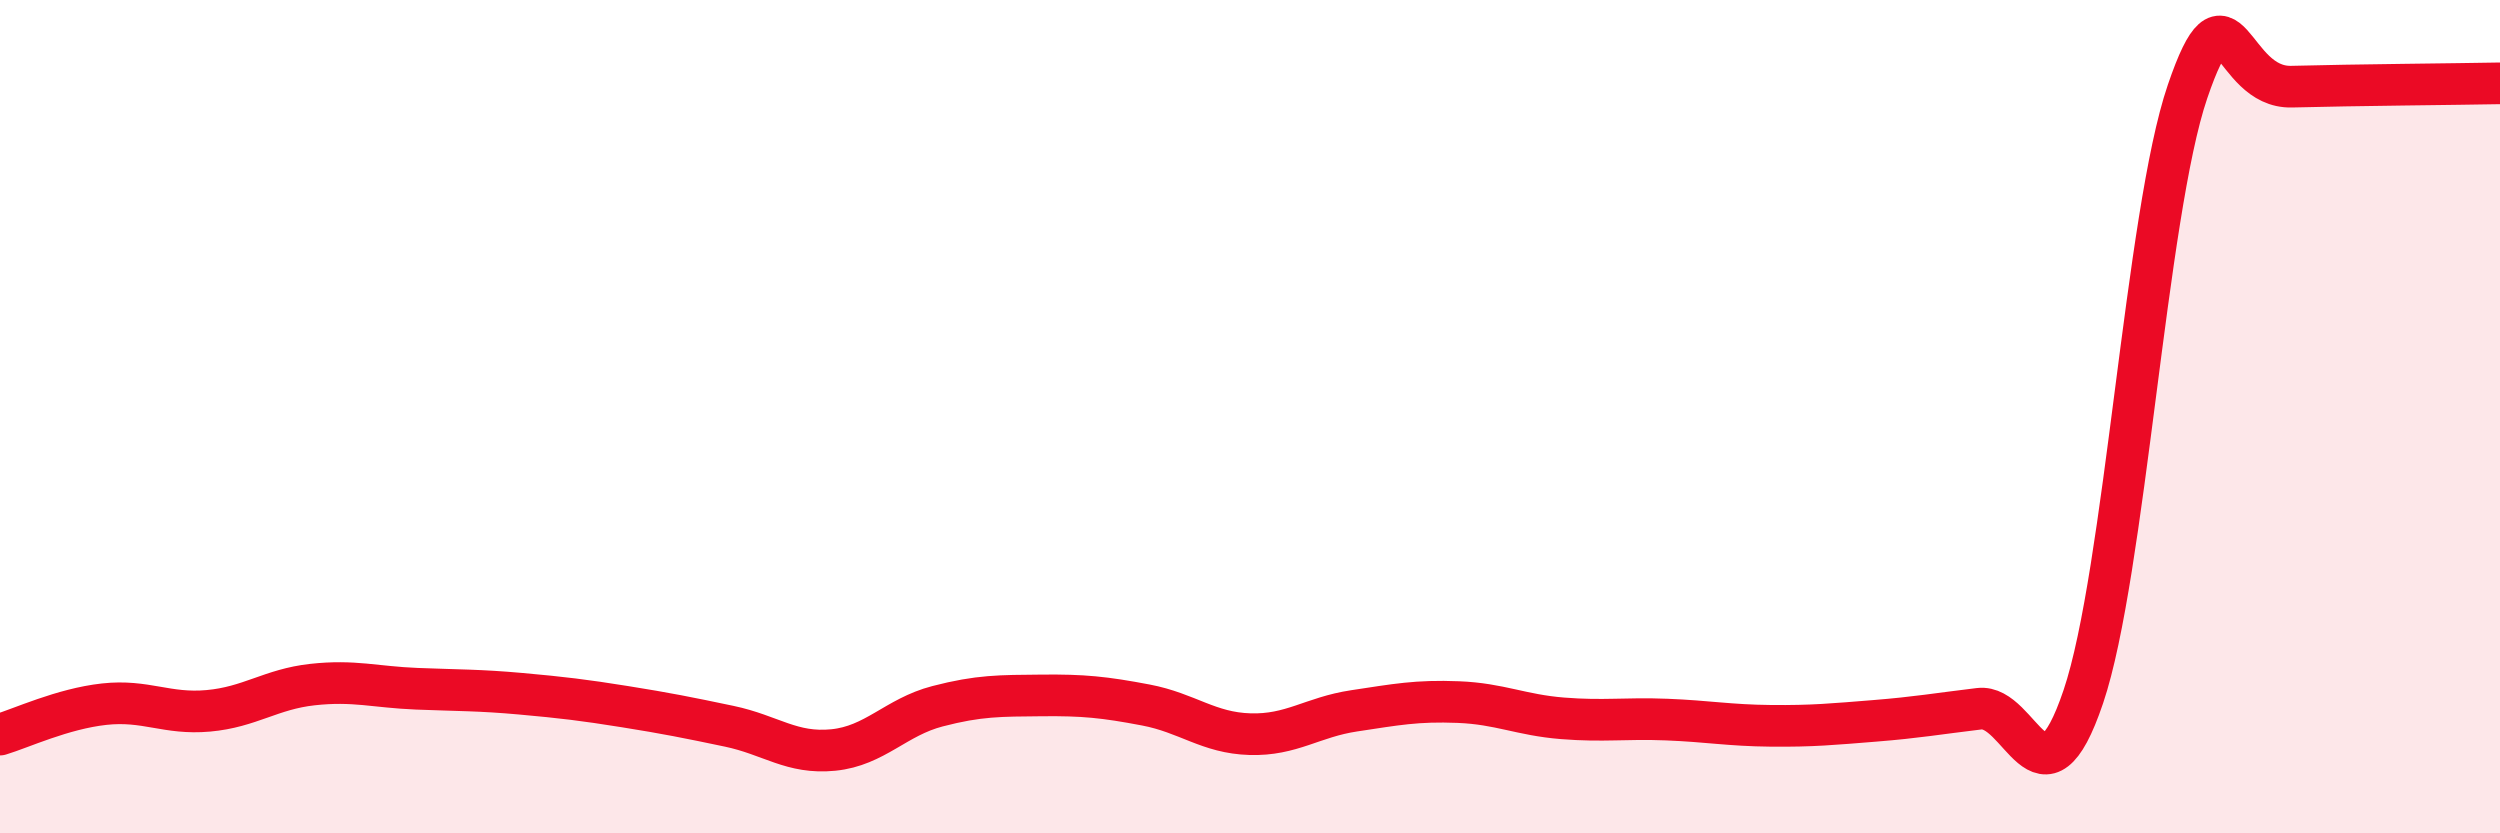 
    <svg width="60" height="20" viewBox="0 0 60 20" xmlns="http://www.w3.org/2000/svg">
      <path
        d="M 0,17.63 C 0.5,17.48 1.5,17.01 2.5,16.9 C 3.5,16.79 4,17.15 5,17.06 C 6,16.97 6.5,16.54 7.5,16.43 C 8.5,16.32 9,16.49 10,16.53 C 11,16.57 11.5,16.56 12.5,16.65 C 13.5,16.74 14,16.8 15,16.96 C 16,17.12 16.5,17.22 17.5,17.43 C 18.5,17.64 19,18.1 20,18 C 21,17.9 21.5,17.21 22.5,16.95 C 23.5,16.69 24,16.7 25,16.69 C 26,16.68 26.5,16.73 27.5,16.92 C 28.5,17.11 29,17.59 30,17.62 C 31,17.65 31.5,17.21 32.5,17.06 C 33.5,16.91 34,16.81 35,16.85 C 36,16.89 36.5,17.16 37.5,17.24 C 38.5,17.32 39,17.23 40,17.27 C 41,17.31 41.5,17.41 42.5,17.42 C 43.5,17.43 44,17.38 45,17.3 C 46,17.22 46.5,17.13 47.5,17.01 C 48.5,16.89 49,19.68 50,16.72 C 51,13.76 51.5,5.13 52.5,2.2 C 53.5,-0.73 53.5,2.12 55,2.08 C 56.5,2.04 59,2.02 60,2L60 20L0 20Z"
        fill="#EB0A25"
        opacity="0.1"
        stroke-linecap="round"
        stroke-linejoin="round"
      />
      <path
        d="M 0,17.63 C 0.5,17.48 1.5,17.01 2.5,16.9 C 3.5,16.79 4,17.15 5,17.06 C 6,16.97 6.5,16.54 7.5,16.43 C 8.5,16.32 9,16.49 10,16.53 C 11,16.57 11.5,16.56 12.5,16.65 C 13.5,16.74 14,16.8 15,16.96 C 16,17.12 16.5,17.22 17.5,17.43 C 18.5,17.64 19,18.1 20,18 C 21,17.9 21.5,17.21 22.5,16.95 C 23.5,16.69 24,16.7 25,16.69 C 26,16.68 26.5,16.73 27.5,16.92 C 28.5,17.11 29,17.59 30,17.62 C 31,17.65 31.5,17.21 32.5,17.06 C 33.5,16.91 34,16.81 35,16.85 C 36,16.89 36.5,17.16 37.5,17.24 C 38.5,17.32 39,17.23 40,17.27 C 41,17.31 41.5,17.41 42.5,17.42 C 43.5,17.43 44,17.38 45,17.3 C 46,17.22 46.5,17.13 47.5,17.01 C 48.5,16.89 49,19.68 50,16.72 C 51,13.76 51.5,5.13 52.5,2.2 C 53.5,-0.73 53.5,2.12 55,2.08 C 56.5,2.04 59,2.02 60,2"
        stroke="#EB0A25"
        stroke-width="1"
        fill="none"
        stroke-linecap="round"
        stroke-linejoin="round"
      />
    </svg>
  
